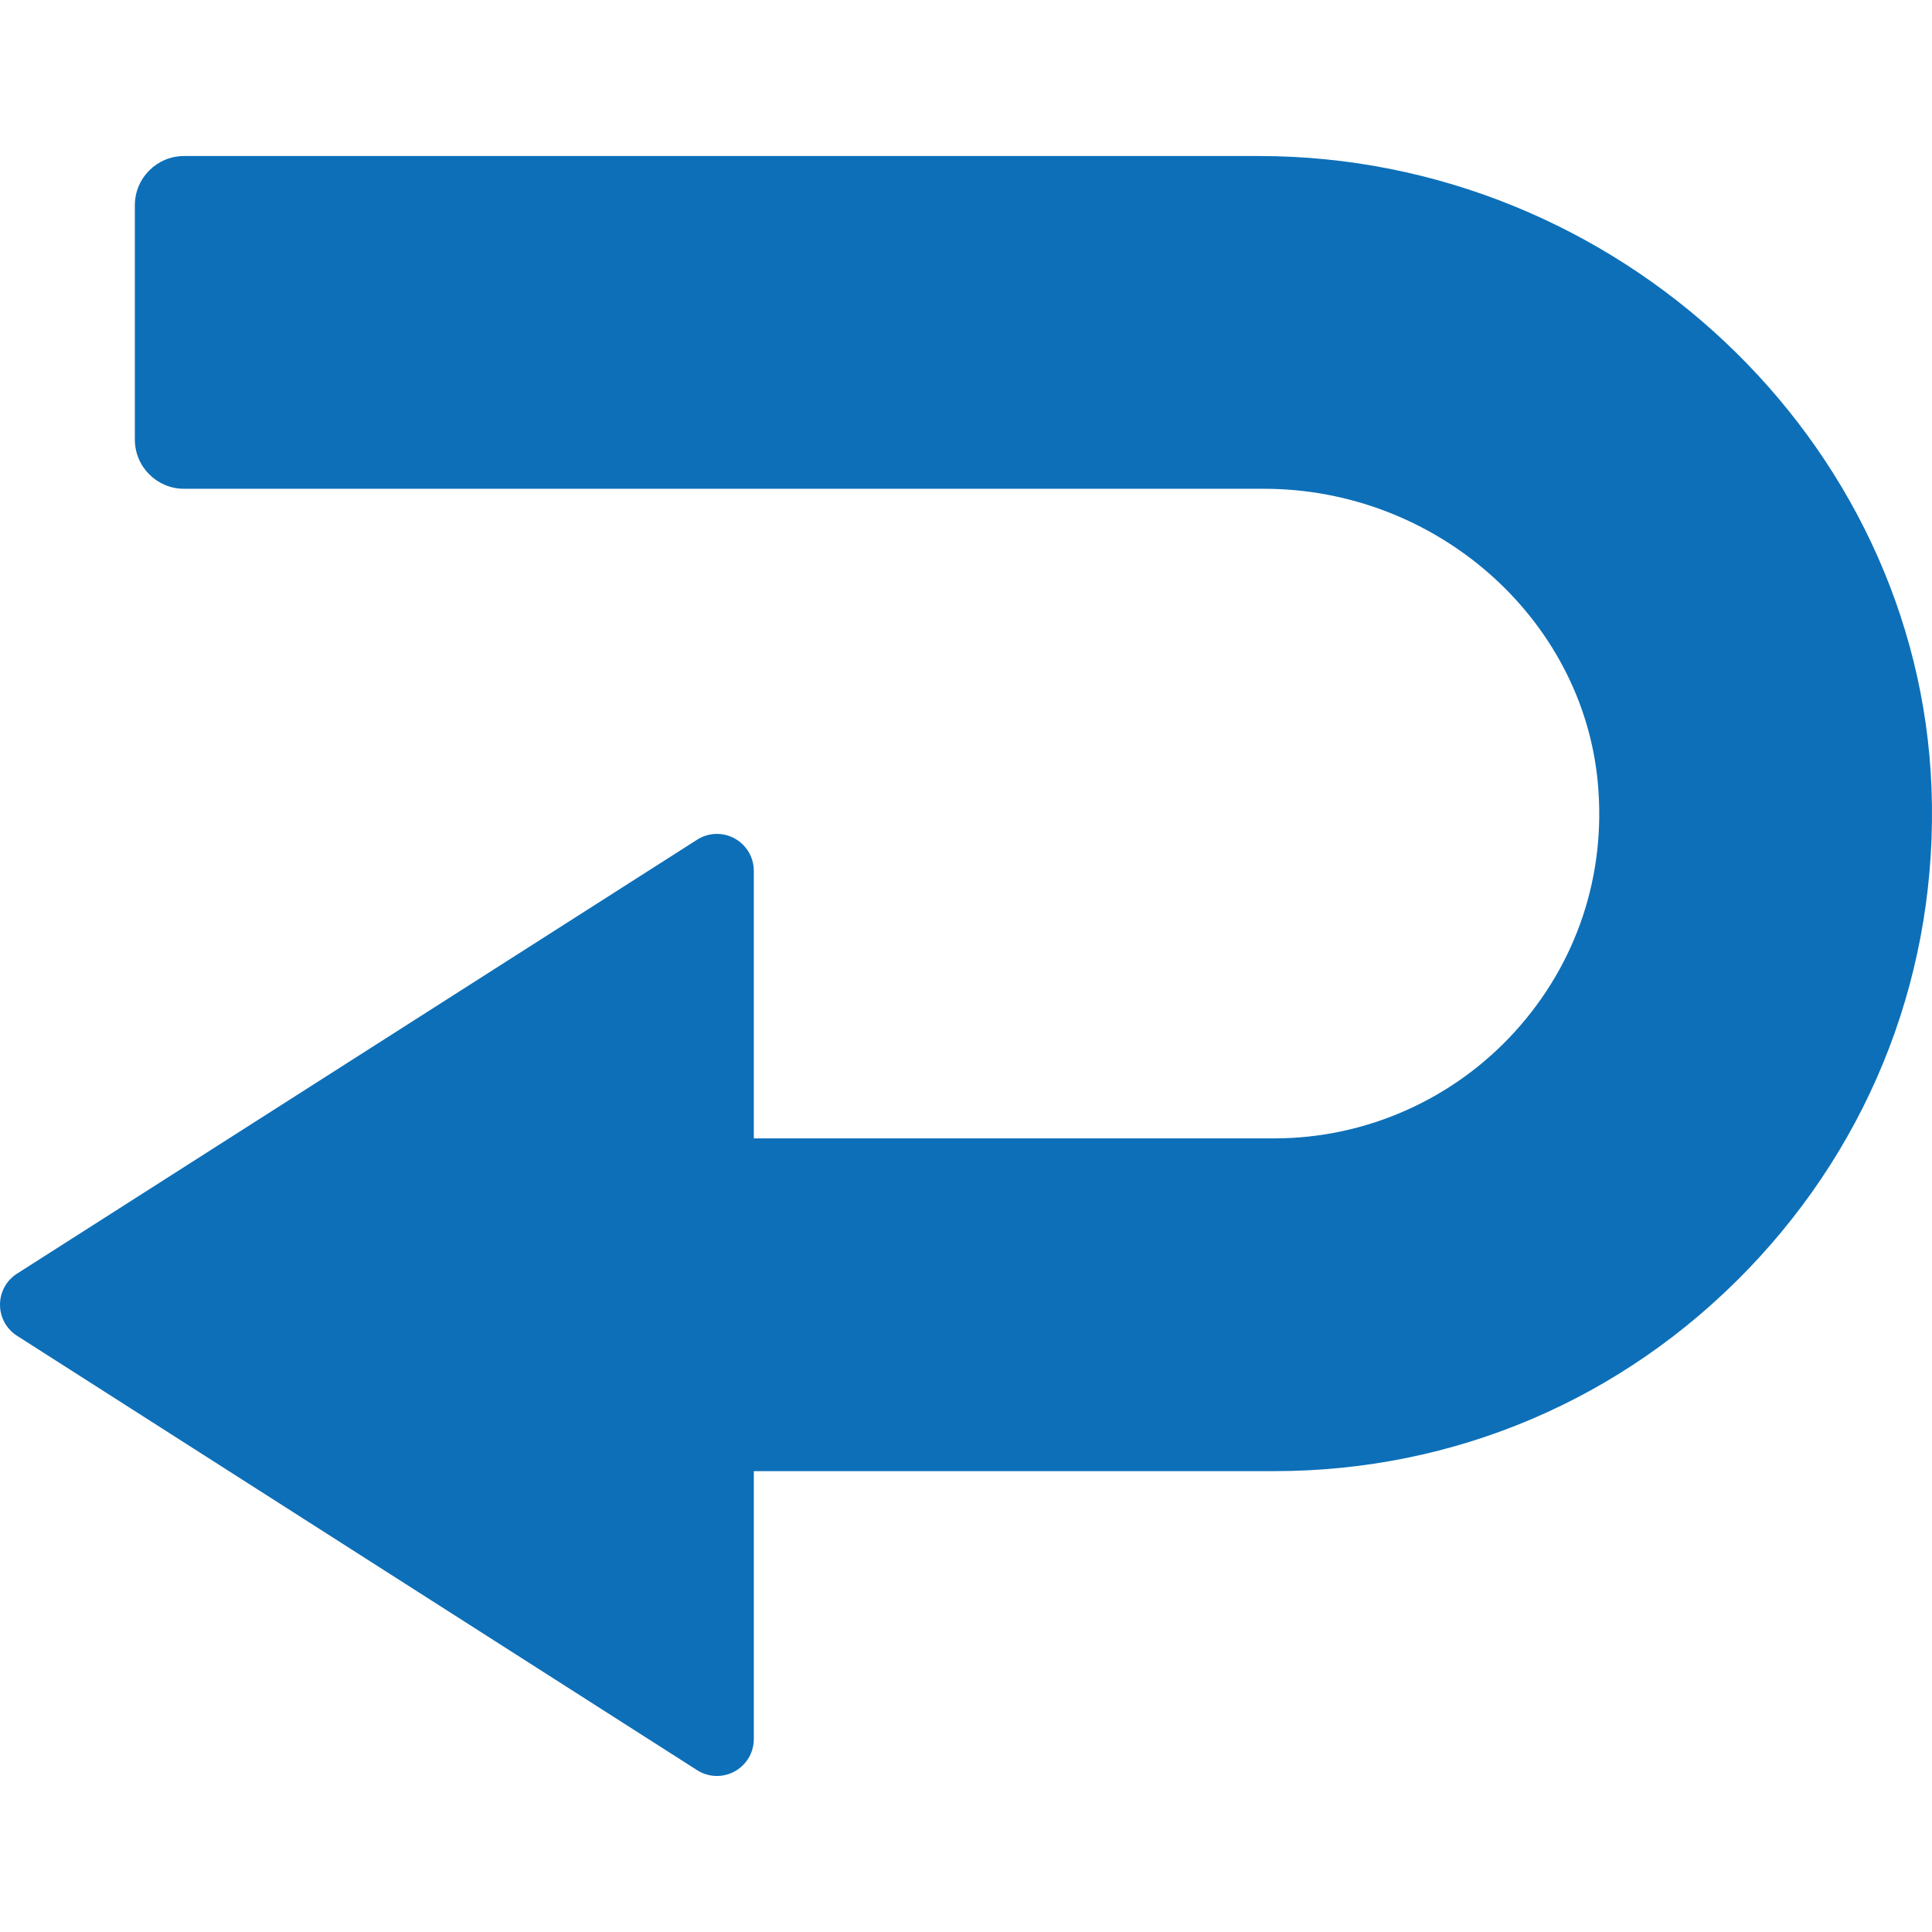 <!--?xml version="1.0" encoding="utf-8"?-->
<!-- Generator: Adobe Illustrator 19.2.1, SVG Export Plug-In . SVG Version: 6.00 Build 0)  -->
<svg version="1.1" id="_x31_0" xmlns="http://www.w3.org/2000/svg" xmlns:xlink="http://www.w3.org/1999/xlink" x="0px" y="0px" viewBox="0 0 512 512" style="width: 256px; height: 256px; opacity: 1;" xml:space="preserve">
<style type="text/css">
	.st0{fill:#374149;}
</style>
<g>
	<path class="st0" d="M333.653,41.349H48.769c-7.187,0-13.031,5.848-13.031,13.027v62.129c0,7.184,5.844,13.028,13.031,13.028
		h286.223c45.484,0,84.328,34.156,88.43,77.758c2.313,24.539-5.516,48.051-22.039,66.199
		c-16.305,17.918-39.508,28.191-63.645,28.191H199.769V230.76c0-5.386-4.382-9.77-9.774-9.77c-1.859,0-3.683,0.531-5.25,1.539
		L4.523,337.525C1.695,339.322,0.004,342.4,0,345.752c-0.004,3.352,1.684,6.434,4.512,8.242L184.75,469.119
		c1.574,1.004,3.39,1.532,5.246,1.532c5.391,0,9.774-4.383,9.774-9.77v-71.016h137.969c47.727,0,92.294-18.988,125.489-53.465
		c33.176-34.45,50.449-79.73,48.645-127.504C508.379,116.509,428.43,41.349,333.653,41.349z" style="fill: rgb(13, 111, 184);"></path>
</g>
</svg>
